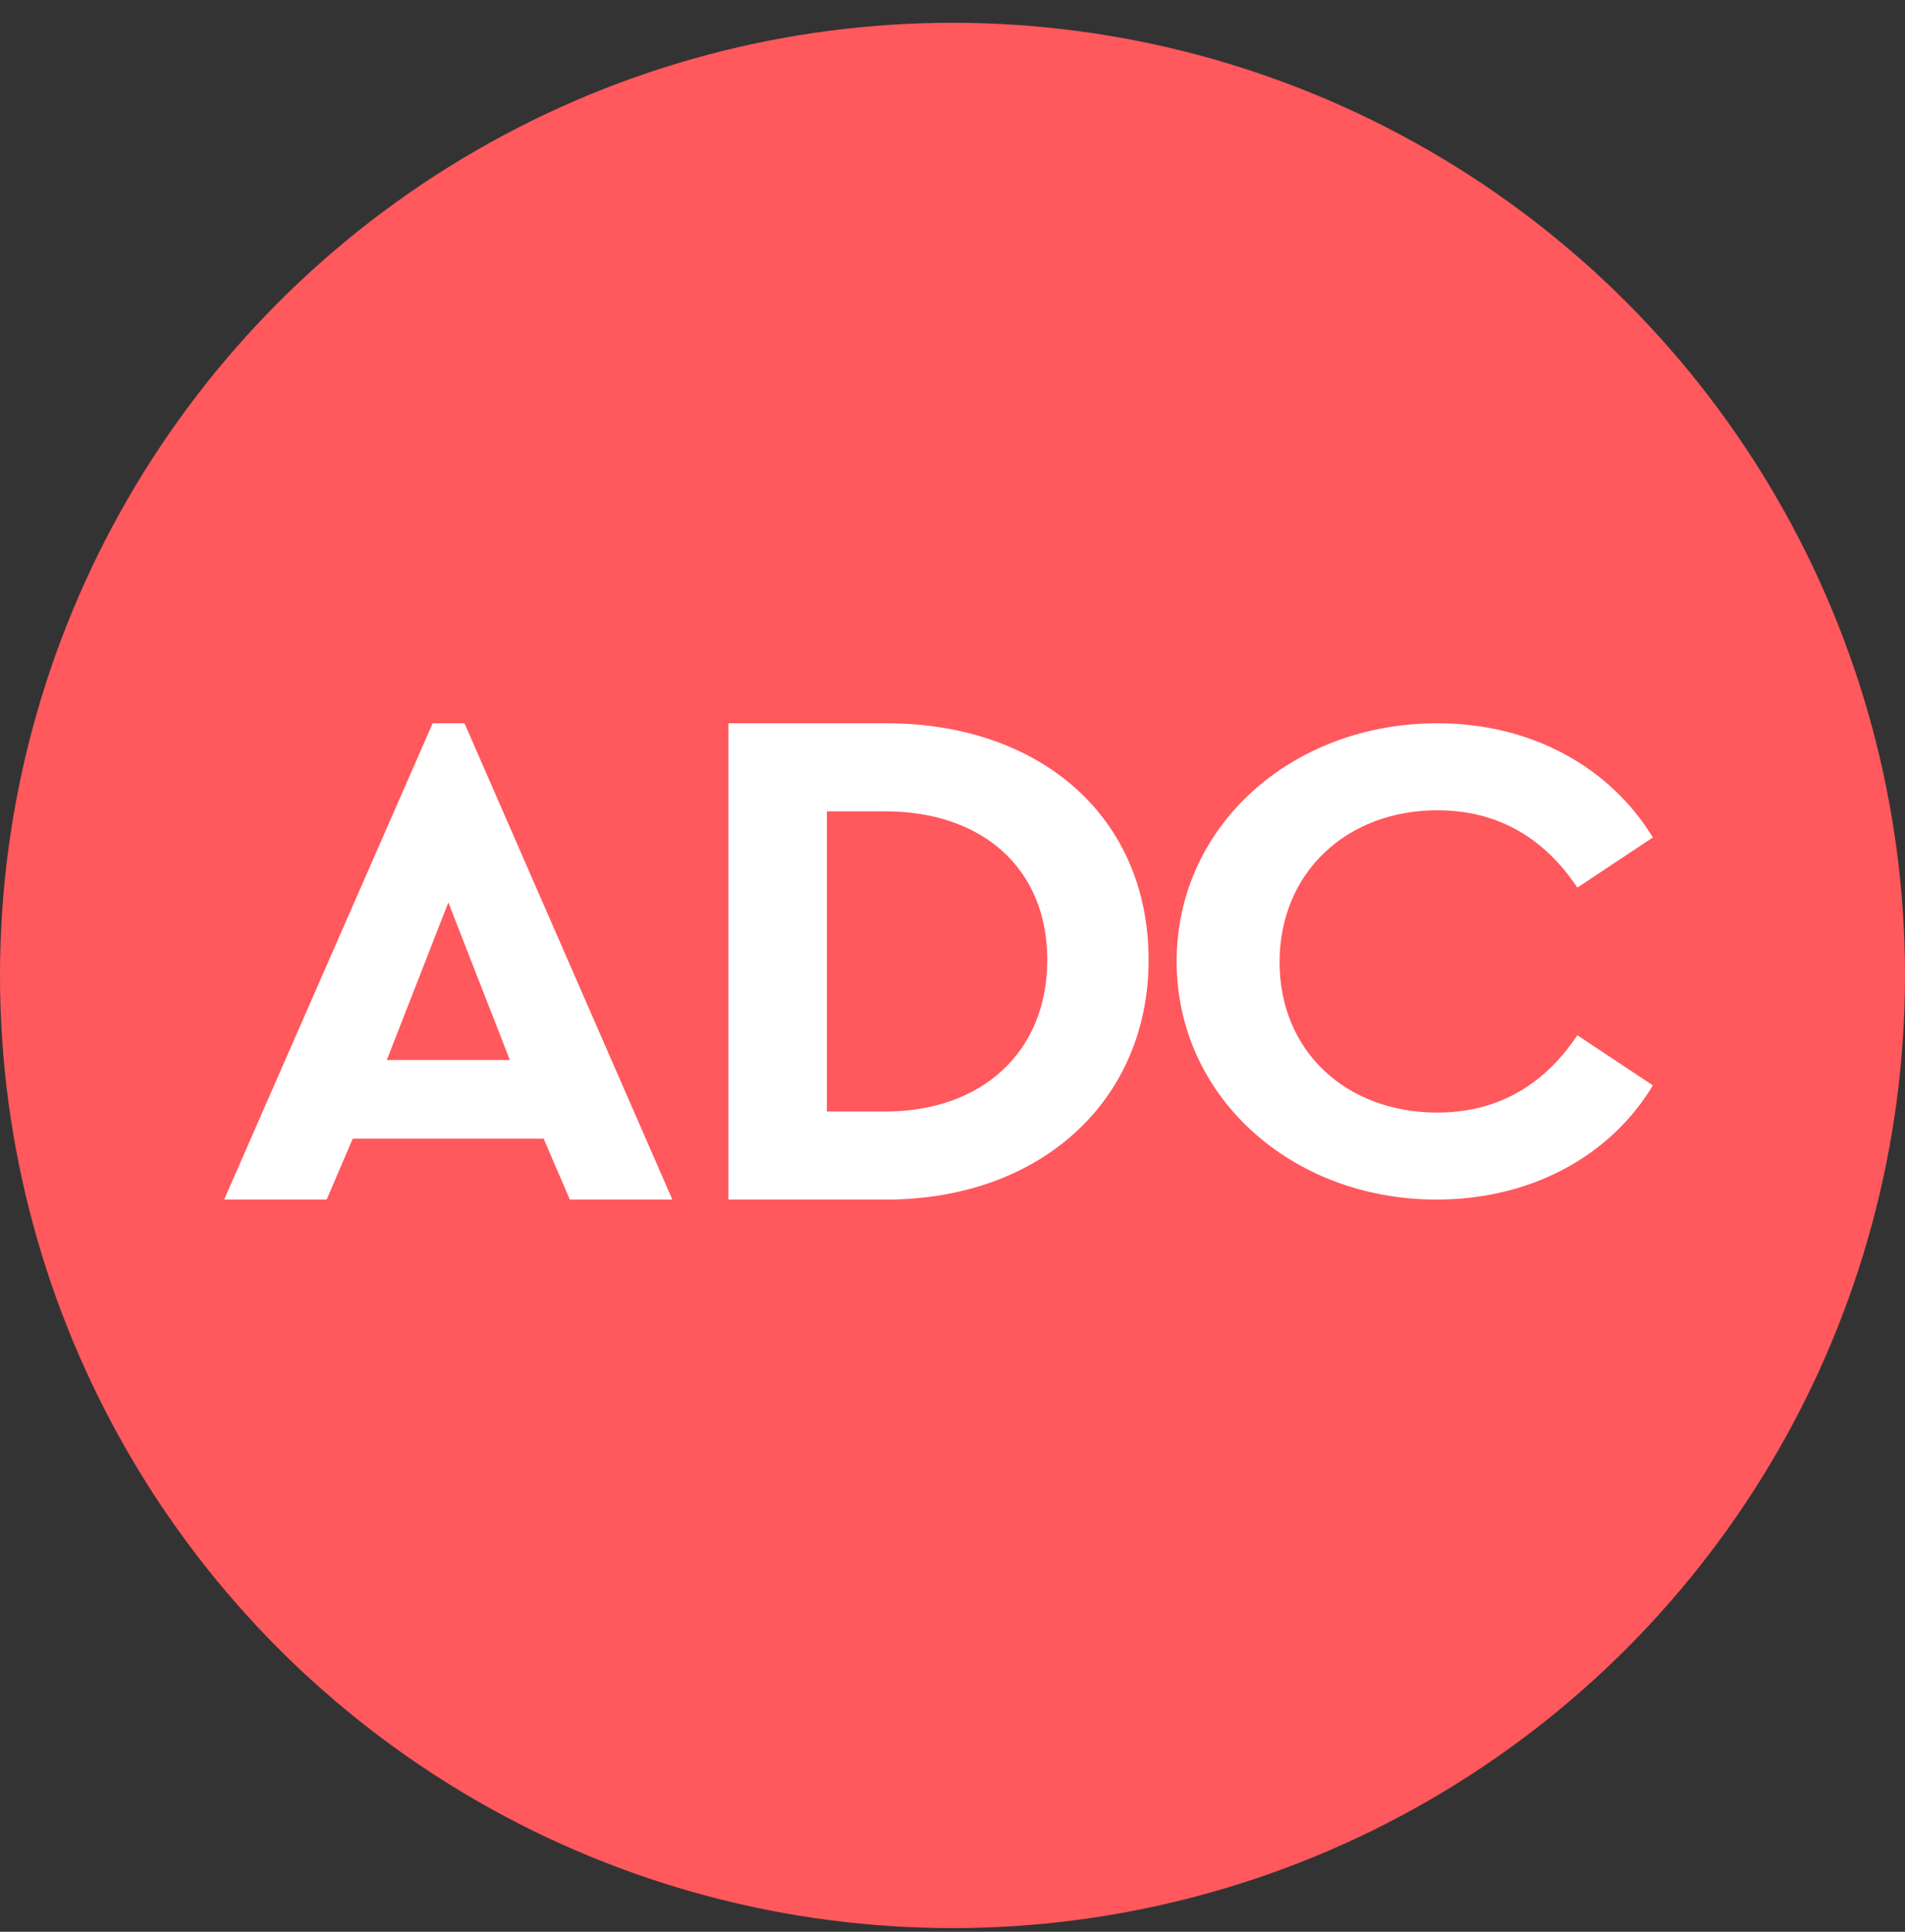 <svg width="72" height="73" viewBox="0 0 72 73" fill="none" xmlns="http://www.w3.org/2000/svg">
<rect x="0" y="0" width="72" height="73" fill="#333333" stroke="none"/>
<circle cx="36" cy="36.861" r="36" fill="#FF585D"/>
<path d="M20.55 43.029H13.332L12.345 45.331H8.471L16.353 27.331H17.555L25.412 45.331H21.538L20.547 43.029H20.55ZM16.943 34.108L14.62 40.056H19.27L16.947 34.108H16.943Z" fill="white"/>
<path d="M43.412 36.276C43.412 41.593 39.329 45.331 33.485 45.331H27.529V27.331H33.485C39.333 27.331 43.412 30.876 43.412 36.276ZM31.252 30.66V42.002H33.458C37.127 42.002 39.582 39.737 39.582 36.276C39.582 32.815 37.127 30.66 33.458 30.66H31.252Z" fill="white"/>
<path d="M62.471 31.647L59.617 33.541C58.385 31.699 56.651 30.62 54.326 30.62C50.882 30.62 48.362 32.989 48.362 36.358C48.362 39.728 50.882 42.042 54.326 42.042C56.651 42.042 58.385 40.964 59.617 39.121L62.471 41.015C60.877 43.672 57.879 45.331 54.295 45.331C48.809 45.331 44.471 41.435 44.471 36.329C44.471 31.223 48.809 27.331 54.326 27.331C57.883 27.331 60.849 28.99 62.471 31.647Z" fill="white"/>
</svg>
